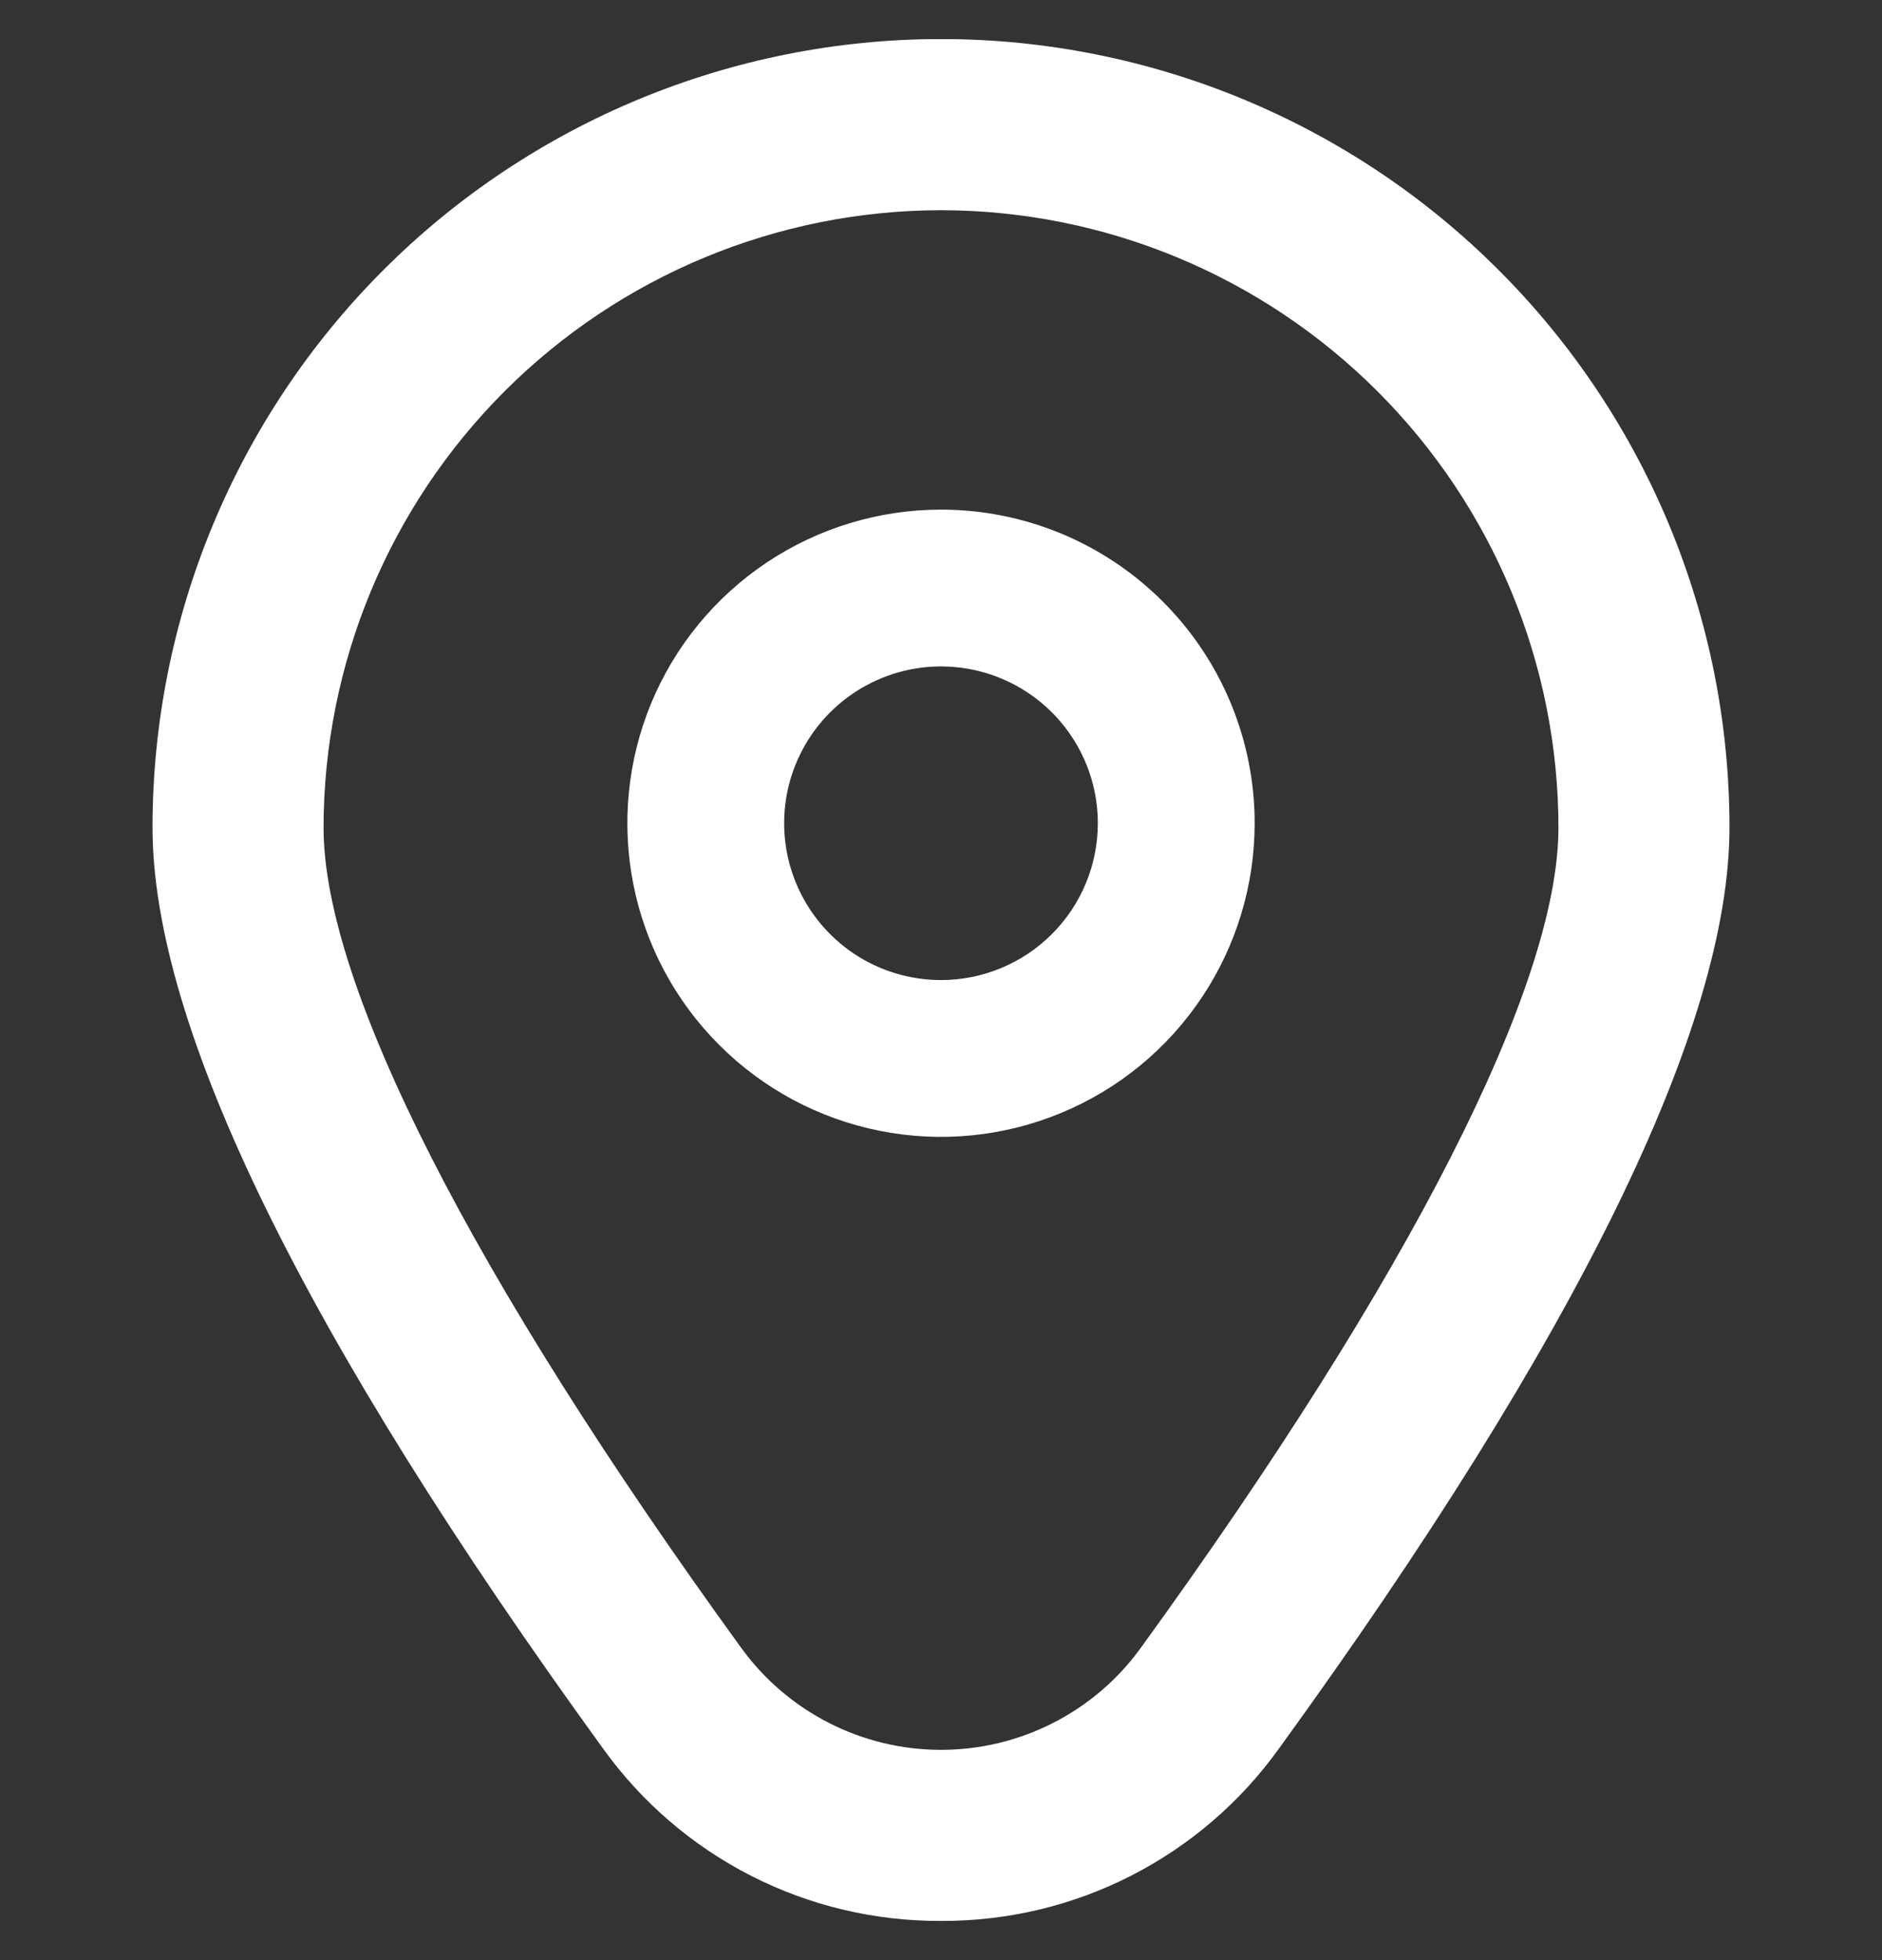 <svg width="24" height="25" viewBox="0 0 24 25" fill="none" xmlns="http://www.w3.org/2000/svg">
<rect x="0" y="0" width="24" height="25" fill="#333333" stroke="none"/>
<g clip-path="url(#clip0_2146_4433)">
<path d="M12 6.5C11.209 6.5 10.435 6.735 9.778 7.174C9.12 7.614 8.607 8.238 8.304 8.969C8.002 9.7 7.923 10.504 8.077 11.28C8.231 12.056 8.612 12.769 9.172 13.328C9.731 13.888 10.444 14.269 11.22 14.423C11.996 14.578 12.8 14.498 13.531 14.195C14.262 13.893 14.886 13.38 15.326 12.722C15.765 12.065 16 11.291 16 10.5C16 9.439 15.579 8.422 14.828 7.672C14.078 6.921 13.061 6.5 12 6.5ZM12 12.5C11.604 12.5 11.218 12.383 10.889 12.163C10.56 11.943 10.304 11.631 10.152 11.265C10.001 10.9 9.961 10.498 10.038 10.11C10.116 9.722 10.306 9.365 10.586 9.086C10.866 8.806 11.222 8.616 11.61 8.538C11.998 8.461 12.4 8.501 12.765 8.652C13.131 8.804 13.443 9.06 13.663 9.389C13.883 9.718 14 10.104 14 10.5C14 11.03 13.789 11.539 13.414 11.914C13.039 12.289 12.53 12.5 12 12.5Z" fill="white"/>
<path d="M12 24.5C11.158 24.504 10.327 24.307 9.577 23.924C8.827 23.541 8.18 22.984 7.689 22.3C3.878 17.043 1.945 13.091 1.945 10.553C1.945 7.886 3.005 5.329 4.89 3.443C6.776 1.557 9.334 0.498 12 0.498C14.667 0.498 17.225 1.557 19.11 3.443C20.996 5.329 22.055 7.886 22.055 10.553C22.055 13.091 20.122 17.043 16.311 22.3C15.821 22.984 15.173 23.541 14.423 23.924C13.673 24.307 12.842 24.504 12 24.5V24.5ZM12 2.681C9.913 2.683 7.911 3.514 6.435 4.99C4.959 6.466 4.129 8.467 4.126 10.555C4.126 12.565 6.019 16.282 9.455 21.021C9.747 21.423 10.13 21.75 10.572 21.975C11.014 22.201 11.504 22.318 12 22.318C12.497 22.318 12.986 22.201 13.429 21.975C13.871 21.75 14.254 21.423 14.545 21.021C17.981 16.282 19.874 12.565 19.874 10.555C19.872 8.467 19.042 6.466 17.565 4.99C16.089 3.514 14.088 2.683 12 2.681V2.681Z" fill="white"/>
</g>
<defs>
<clipPath id="clip0_2146_4433">
<rect width="24" height="24" fill="white" transform="translate(0 0.5)"/>
</clipPath>
</defs>
</svg>

